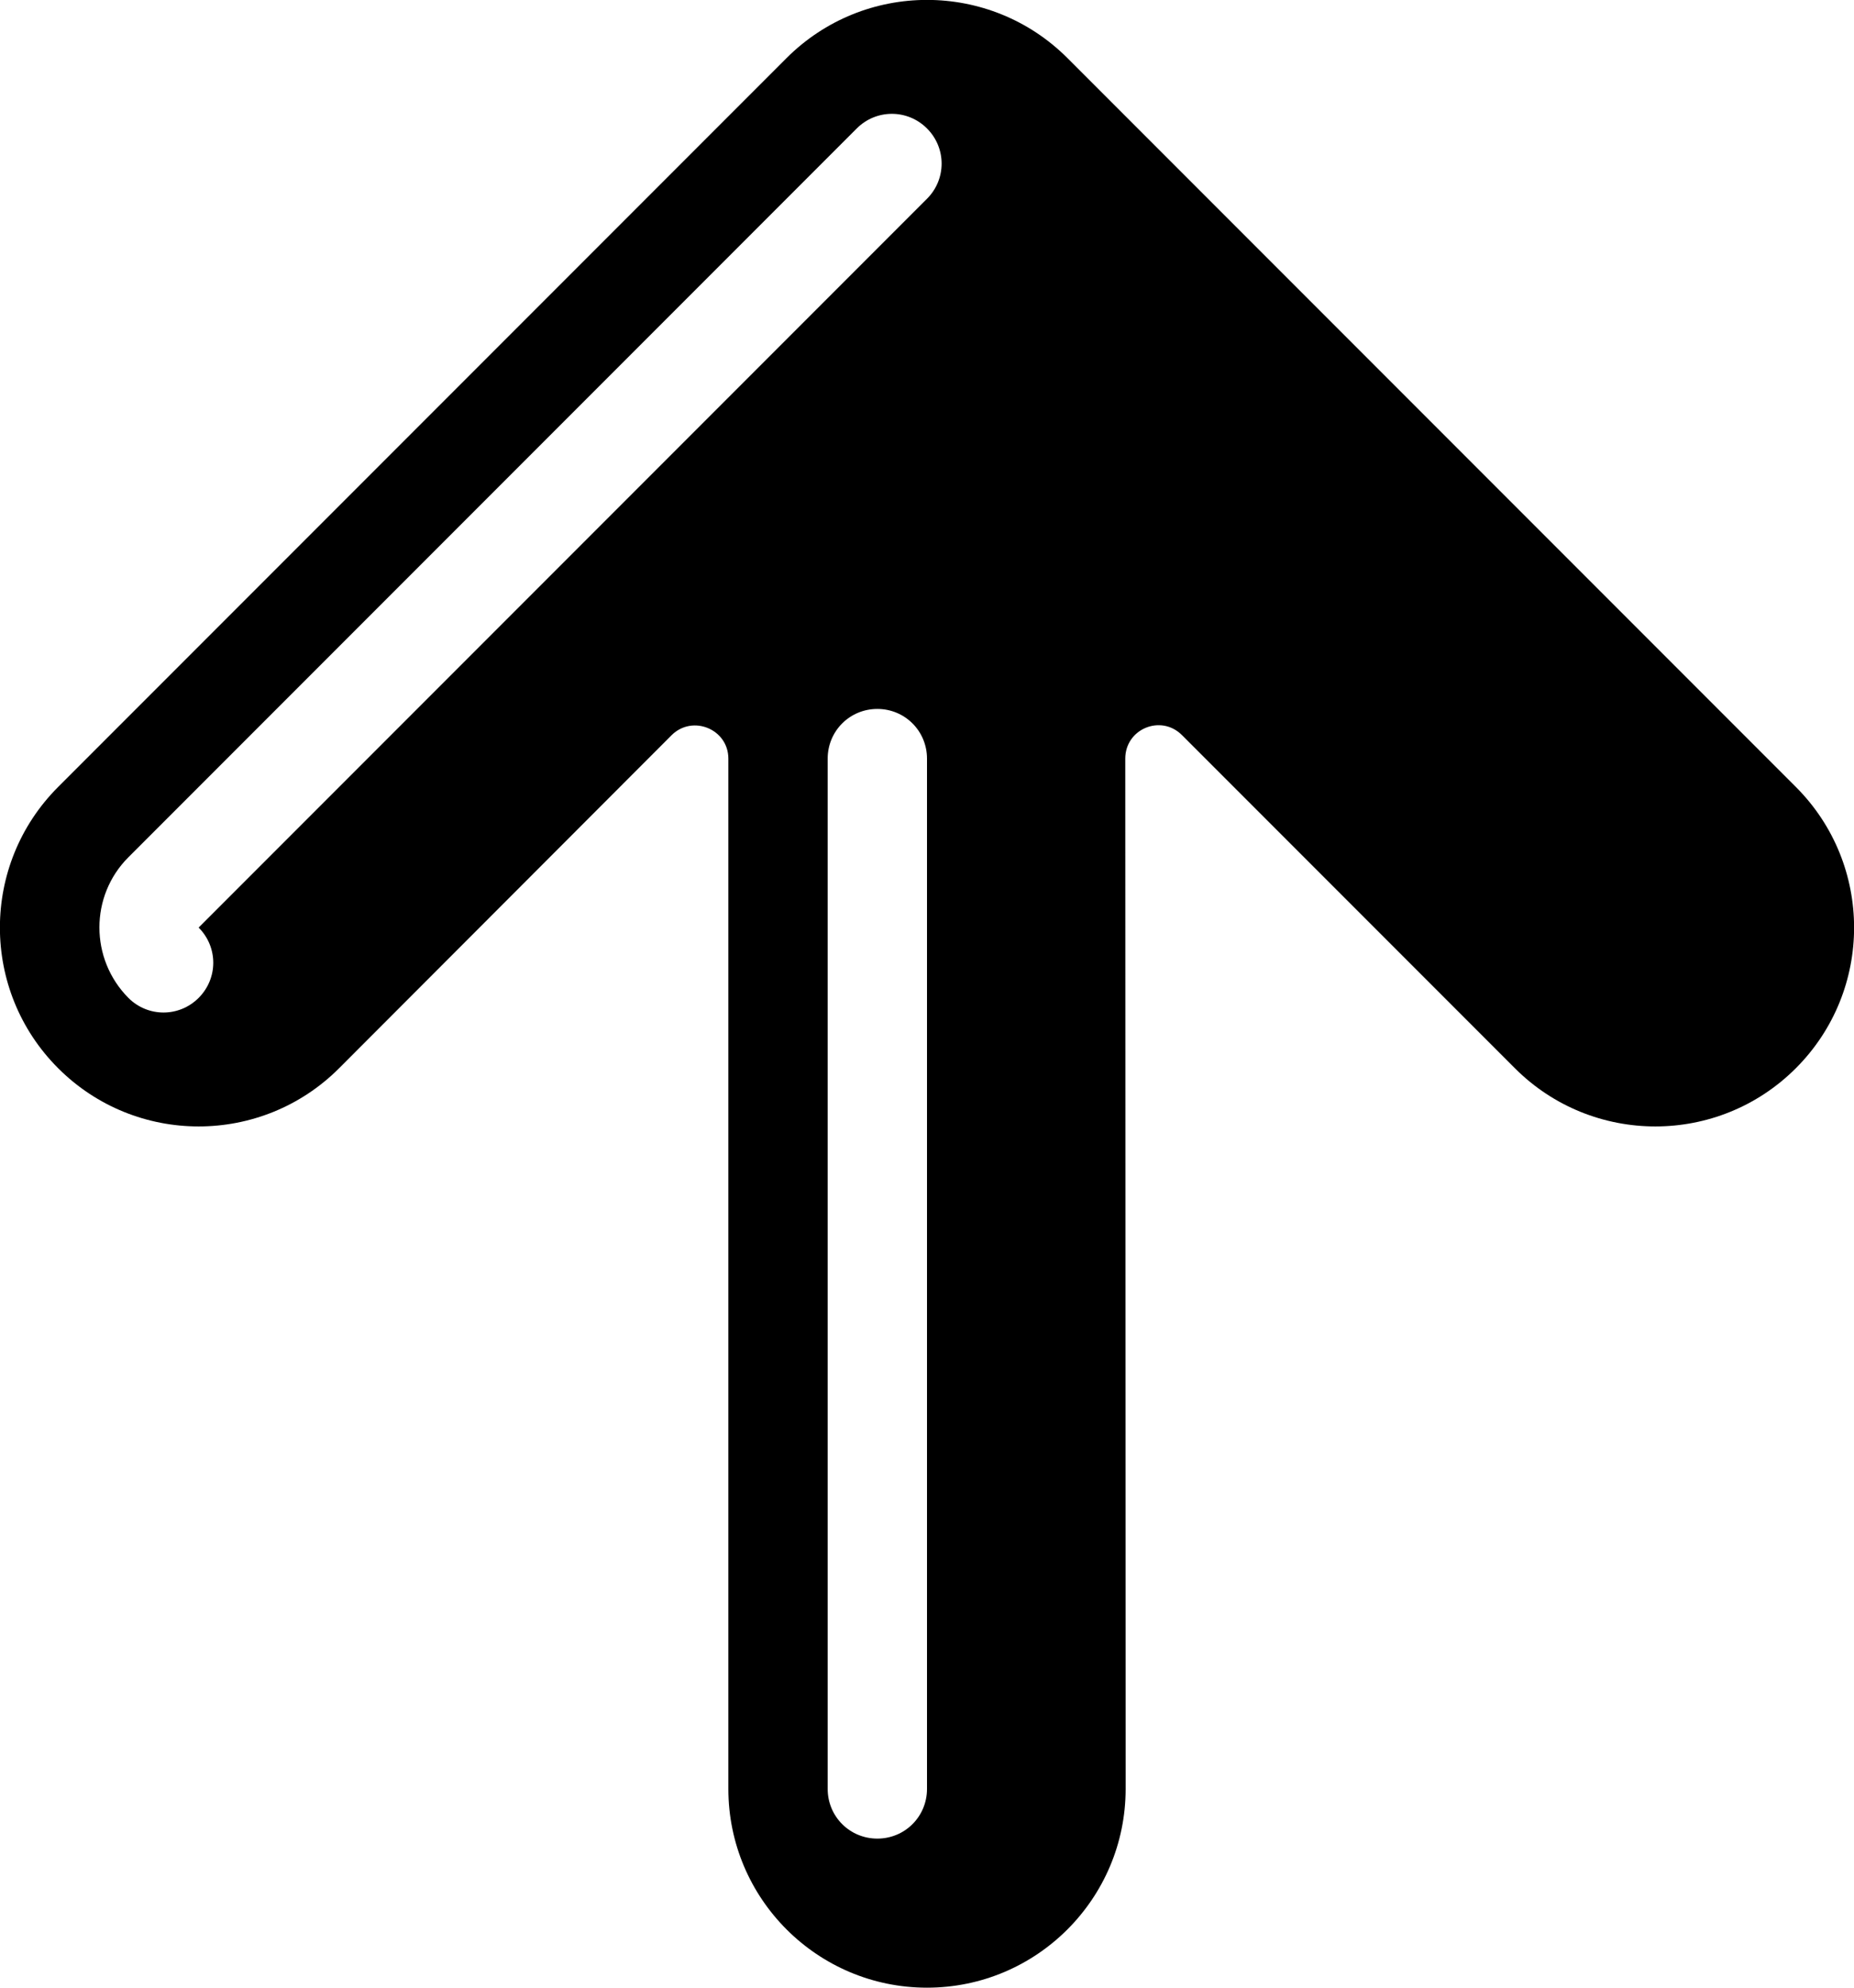 <svg xmlns="http://www.w3.org/2000/svg" viewBox="0 0 504 540"><!--! Font Awesome Pro 7.0.0 by @fontawesome - https://fontawesome.com License - https://fontawesome.com/license (Commercial License) Copyright 2025 Fonticons, Inc. --><path fill="currentColor" d="M488.2 290.2c-21.1 21.1-55.3 21.1-76.4 0l-90.5-90.5c-5.7-5.7-15.4-1.7-15.4 6.4L306 486c0 29.8-24.2 54-54 54s-54-24.2-54-54l0-279.9c0-8-9.7-12-15.4-6.4L92.2 290.2c-21.1 21.1-55.3 21.1-76.4 0s-21.1-55.3 0-76.4l198-198c21.1-21.1 55.3-21.1 76.4 0l198 198c21.1 21.1 21.1 55.3 0 76.4zM252 54c5.3-5.3 5.3-13.8 0-19.1s-13.8-5.3-19.1 0l-198 198c-10.5 10.5-10.5 27.6 0 38.2 5.3 5.3 13.8 5.3 19.1 0s5.3-13.8 0-19.1L252 54zm0 152.1c0-7.5-6-13.5-13.5-13.5s-13.5 6-13.5 13.5L225 486c0 7.5 6 13.5 13.5 13.5s13.5-6 13.5-13.5l0-279.9z"/></svg>